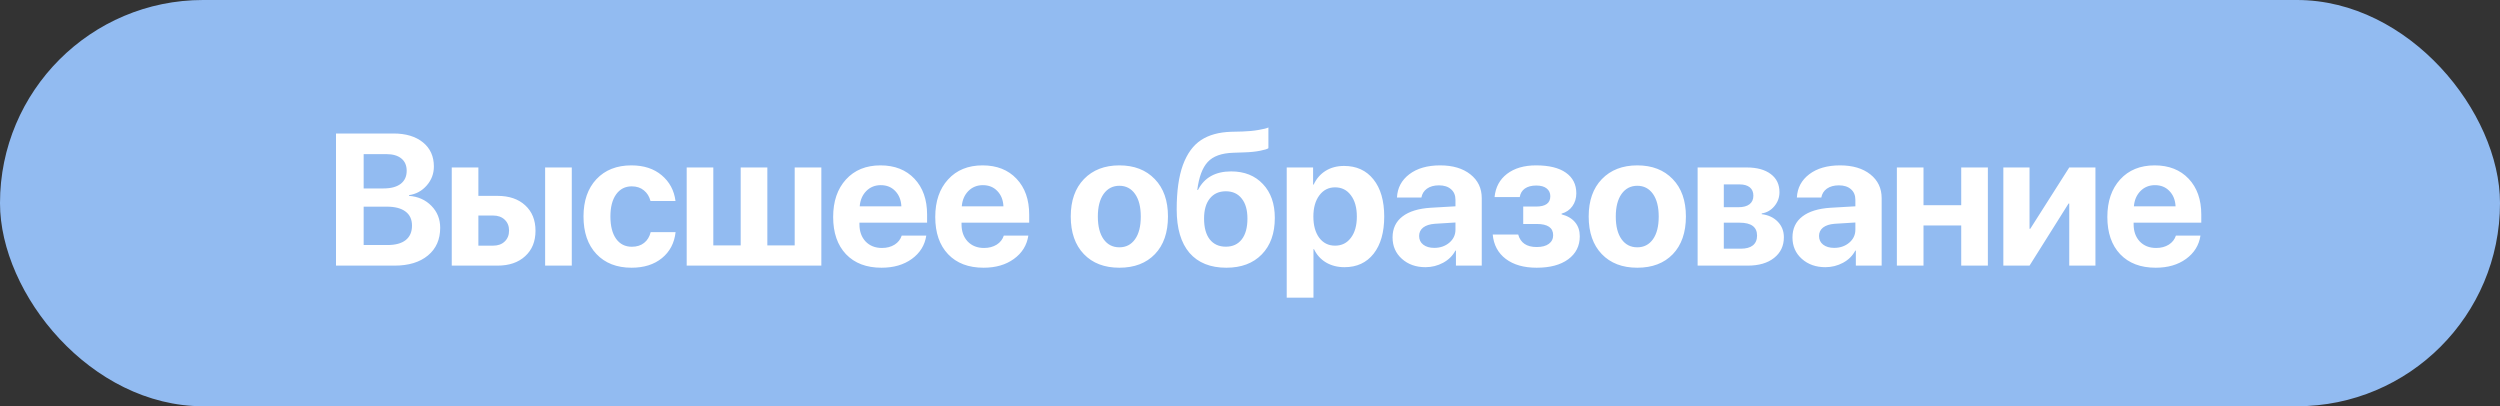 <?xml version="1.0" encoding="UTF-8"?> <svg xmlns="http://www.w3.org/2000/svg" width="80" height="13" viewBox="0 0 80 13" fill="none"><rect x="0" y="0" width="80" height="13" fill="#333333" stroke="none"/><rect width="80" height="13" rx="6.5" fill="#92BBF1"></rect><path d="M12.624 8.5H10.752V4.272H12.592C12.989 4.272 13.303 4.367 13.536 4.557C13.768 4.746 13.884 5.003 13.884 5.327C13.884 5.558 13.808 5.76 13.656 5.934C13.505 6.107 13.317 6.211 13.09 6.244V6.268C13.379 6.289 13.618 6.396 13.805 6.587C13.993 6.778 14.086 7.013 14.086 7.29C14.086 7.663 13.956 7.958 13.694 8.175C13.432 8.392 13.076 8.5 12.624 8.5ZM11.637 4.932V6.03H12.273C12.509 6.03 12.692 5.981 12.821 5.884C12.95 5.784 13.014 5.645 13.014 5.465C13.014 5.295 12.957 5.164 12.844 5.072C12.731 4.979 12.571 4.932 12.364 4.932H11.637ZM11.637 7.841H12.399C12.655 7.841 12.849 7.788 12.982 7.683C13.117 7.575 13.184 7.421 13.184 7.22C13.184 7.022 13.115 6.872 12.976 6.769C12.839 6.665 12.64 6.613 12.378 6.613H11.637V7.841ZM17.444 8.5V5.359H18.297V8.5H17.444ZM15.78 6.897H15.308V7.861H15.78C15.934 7.861 16.057 7.817 16.149 7.729C16.243 7.64 16.29 7.522 16.29 7.378C16.29 7.233 16.243 7.117 16.149 7.029C16.057 6.941 15.934 6.897 15.78 6.897ZM14.456 8.5V5.359H15.308V6.268H15.921C16.292 6.268 16.587 6.368 16.805 6.569C17.026 6.771 17.136 7.042 17.136 7.384C17.136 7.726 17.026 7.997 16.805 8.198C16.587 8.399 16.292 8.5 15.921 8.5H14.456ZM21.616 6.432H20.816C20.779 6.289 20.709 6.176 20.605 6.092C20.502 6.006 20.372 5.963 20.215 5.963C20.005 5.963 19.838 6.049 19.715 6.221C19.593 6.393 19.533 6.628 19.533 6.927C19.533 7.231 19.593 7.47 19.715 7.642C19.838 7.812 20.006 7.896 20.218 7.896C20.377 7.896 20.508 7.855 20.611 7.773C20.715 7.691 20.785 7.576 20.822 7.428H21.619C21.58 7.777 21.434 8.055 21.182 8.26C20.93 8.465 20.606 8.567 20.21 8.567C19.737 8.567 19.362 8.421 19.085 8.128C18.809 7.835 18.672 7.435 18.672 6.927C18.672 6.427 18.809 6.029 19.085 5.734C19.362 5.439 19.735 5.292 20.204 5.292C20.6 5.292 20.924 5.397 21.174 5.608C21.425 5.819 21.573 6.094 21.616 6.432ZM21.974 8.5V5.359H22.826V7.853H23.702V5.359H24.555V7.853H25.43V5.359H26.283V8.5H21.974ZM28.184 5.925C27.999 5.925 27.844 5.988 27.719 6.115C27.596 6.242 27.526 6.404 27.511 6.602H28.844C28.834 6.4 28.768 6.237 28.647 6.112C28.528 5.987 28.374 5.925 28.184 5.925ZM28.855 7.539H29.641C29.594 7.848 29.439 8.097 29.178 8.286C28.918 8.474 28.595 8.567 28.208 8.567C27.726 8.567 27.347 8.423 27.071 8.134C26.798 7.845 26.661 7.448 26.661 6.944C26.661 6.442 26.798 6.042 27.071 5.743C27.345 5.442 27.713 5.292 28.176 5.292C28.631 5.292 28.993 5.435 29.263 5.72C29.532 6.005 29.667 6.387 29.667 6.865V7.126H27.502V7.179C27.502 7.403 27.567 7.586 27.698 7.727C27.831 7.865 28.006 7.935 28.223 7.935C28.379 7.935 28.514 7.899 28.627 7.829C28.74 7.757 28.816 7.66 28.855 7.539ZM31.451 5.925C31.266 5.925 31.11 5.988 30.985 6.115C30.862 6.242 30.793 6.404 30.777 6.602H32.11C32.101 6.4 32.035 6.237 31.914 6.112C31.795 5.987 31.641 5.925 31.451 5.925ZM32.122 7.539H32.907C32.86 7.848 32.706 8.097 32.444 8.286C32.185 8.474 31.861 8.567 31.475 8.567C30.992 8.567 30.613 8.423 30.338 8.134C30.064 7.845 29.928 7.448 29.928 6.944C29.928 6.442 30.064 6.042 30.338 5.743C30.611 5.442 30.98 5.292 31.442 5.292C31.898 5.292 32.26 5.435 32.529 5.72C32.799 6.005 32.934 6.387 32.934 6.865V7.126H30.769V7.179C30.769 7.403 30.834 7.586 30.965 7.727C31.098 7.865 31.273 7.935 31.489 7.935C31.646 7.935 31.78 7.899 31.894 7.829C32.007 7.757 32.083 7.66 32.122 7.539ZM36.956 8.134C36.677 8.423 36.298 8.567 35.82 8.567C35.341 8.567 34.962 8.422 34.683 8.131C34.404 7.84 34.264 7.438 34.264 6.927C34.264 6.421 34.405 6.022 34.686 5.731C34.969 5.438 35.347 5.292 35.82 5.292C36.294 5.292 36.672 5.438 36.953 5.731C37.235 6.022 37.375 6.421 37.375 6.927C37.375 7.44 37.236 7.843 36.956 8.134ZM35.82 7.914C36.031 7.914 36.198 7.828 36.321 7.656C36.444 7.484 36.505 7.242 36.505 6.93C36.505 6.621 36.444 6.38 36.321 6.206C36.198 6.032 36.031 5.945 35.82 5.945C35.609 5.945 35.441 6.032 35.316 6.206C35.193 6.38 35.131 6.621 35.131 6.93C35.131 7.242 35.193 7.484 35.316 7.656C35.439 7.828 35.607 7.914 35.82 7.914ZM39.242 8.567C38.732 8.567 38.339 8.409 38.064 8.093C37.791 7.774 37.654 7.311 37.654 6.701C37.654 6.119 37.72 5.646 37.853 5.28C37.988 4.915 38.181 4.649 38.433 4.483C38.685 4.317 39.006 4.229 39.397 4.217L39.763 4.208C39.947 4.202 40.118 4.186 40.276 4.158C40.436 4.131 40.541 4.104 40.589 4.079V4.741C40.562 4.767 40.475 4.794 40.329 4.823C40.182 4.853 40.011 4.87 39.816 4.876L39.47 4.888C39.091 4.899 38.817 4.998 38.647 5.184C38.477 5.367 38.366 5.665 38.313 6.077H38.336C38.539 5.683 38.893 5.485 39.397 5.485C39.821 5.485 40.16 5.62 40.413 5.89C40.667 6.157 40.794 6.519 40.794 6.974C40.794 7.468 40.655 7.857 40.375 8.143C40.098 8.426 39.72 8.567 39.242 8.567ZM39.227 7.894C39.446 7.894 39.616 7.815 39.737 7.659C39.858 7.503 39.918 7.281 39.918 6.994C39.918 6.719 39.857 6.505 39.734 6.353C39.613 6.198 39.444 6.121 39.227 6.121C39.008 6.121 38.837 6.198 38.714 6.353C38.591 6.505 38.53 6.719 38.53 6.994C38.53 7.281 38.59 7.503 38.711 7.659C38.834 7.815 39.006 7.894 39.227 7.894ZM43.009 5.31C43.408 5.31 43.721 5.453 43.95 5.74C44.18 6.027 44.295 6.424 44.295 6.93C44.295 7.434 44.182 7.83 43.956 8.119C43.729 8.406 43.419 8.55 43.024 8.55C42.799 8.55 42.601 8.499 42.429 8.397C42.259 8.294 42.132 8.152 42.048 7.973H42.031V9.525H41.175V5.359H42.019V5.907H42.037C42.123 5.72 42.25 5.573 42.417 5.468C42.587 5.362 42.785 5.31 43.009 5.31ZM42.722 7.861C42.935 7.861 43.104 7.777 43.229 7.609C43.356 7.441 43.419 7.215 43.419 6.93C43.419 6.645 43.356 6.418 43.229 6.25C43.104 6.08 42.935 5.995 42.722 5.995C42.513 5.995 42.345 6.081 42.218 6.253C42.091 6.423 42.028 6.648 42.028 6.93C42.028 7.213 42.09 7.439 42.215 7.609C42.342 7.777 42.511 7.861 42.722 7.861ZM45.895 7.932C46.085 7.932 46.245 7.877 46.376 7.768C46.508 7.656 46.575 7.517 46.575 7.349V7.12L45.913 7.161C45.753 7.173 45.629 7.213 45.541 7.281C45.455 7.35 45.412 7.439 45.412 7.551C45.412 7.668 45.456 7.761 45.544 7.829C45.632 7.897 45.749 7.932 45.895 7.932ZM45.614 8.55C45.311 8.55 45.06 8.461 44.861 8.283C44.662 8.105 44.562 7.877 44.562 7.598C44.562 7.312 44.668 7.089 44.879 6.927C45.09 6.765 45.391 6.672 45.784 6.648L46.575 6.602V6.394C46.575 6.249 46.527 6.136 46.431 6.054C46.338 5.972 46.21 5.931 46.047 5.931C45.891 5.931 45.763 5.966 45.664 6.036C45.566 6.106 45.507 6.201 45.485 6.32H44.703C44.718 6.012 44.85 5.764 45.098 5.576C45.346 5.387 45.675 5.292 46.086 5.292C46.488 5.292 46.81 5.388 47.052 5.579C47.295 5.771 47.416 6.024 47.416 6.341V8.5H46.59V8.02H46.572C46.486 8.184 46.355 8.313 46.179 8.409C46.004 8.503 45.815 8.55 45.614 8.55ZM49.174 8.567C48.765 8.567 48.436 8.474 48.186 8.286C47.936 8.097 47.797 7.836 47.767 7.504H48.582C48.656 7.771 48.853 7.905 49.174 7.905C49.342 7.905 49.471 7.871 49.563 7.803C49.655 7.734 49.701 7.643 49.701 7.527C49.701 7.287 49.526 7.167 49.177 7.167H48.743V6.61H49.153C49.458 6.61 49.61 6.5 49.61 6.279C49.61 6.174 49.571 6.091 49.493 6.03C49.417 5.968 49.306 5.937 49.159 5.937C49.009 5.937 48.888 5.969 48.796 6.033C48.706 6.096 48.651 6.187 48.632 6.306H47.826C47.857 5.991 47.99 5.744 48.224 5.564C48.461 5.383 48.77 5.292 49.153 5.292C49.569 5.292 49.888 5.37 50.108 5.526C50.331 5.683 50.442 5.902 50.442 6.186C50.442 6.344 50.4 6.481 50.316 6.599C50.232 6.716 50.117 6.795 49.971 6.836V6.859C50.16 6.908 50.304 6.993 50.404 7.114C50.504 7.235 50.553 7.384 50.553 7.56C50.553 7.87 50.429 8.116 50.181 8.298C49.935 8.478 49.599 8.567 49.174 8.567ZM53.53 8.134C53.251 8.423 52.872 8.567 52.394 8.567C51.915 8.567 51.536 8.422 51.257 8.131C50.977 7.84 50.838 7.438 50.838 6.927C50.838 6.421 50.978 6.022 51.26 5.731C51.543 5.438 51.921 5.292 52.394 5.292C52.868 5.292 53.246 5.438 53.527 5.731C53.809 6.022 53.949 6.421 53.949 6.927C53.949 7.44 53.809 7.843 53.53 8.134ZM52.394 7.914C52.604 7.914 52.771 7.828 52.895 7.656C53.017 7.484 53.079 7.242 53.079 6.93C53.079 6.621 53.017 6.38 52.895 6.206C52.771 6.032 52.604 5.945 52.394 5.945C52.182 5.945 52.015 6.032 51.89 6.206C51.767 6.38 51.705 6.621 51.705 6.93C51.705 7.242 51.767 7.484 51.89 7.656C52.013 7.828 52.181 7.914 52.394 7.914ZM55.669 5.901H55.162V6.631H55.625C55.781 6.631 55.9 6.6 55.983 6.537C56.066 6.473 56.108 6.381 56.108 6.262C56.108 6.146 56.07 6.058 55.994 5.995C55.918 5.933 55.81 5.901 55.669 5.901ZM55.669 7.126H55.162V7.958H55.707C55.875 7.958 56.003 7.923 56.091 7.853C56.181 7.78 56.226 7.676 56.226 7.539C56.226 7.264 56.04 7.126 55.669 7.126ZM54.324 8.5V5.359H55.898C56.224 5.359 56.48 5.43 56.665 5.57C56.851 5.709 56.943 5.902 56.943 6.15C56.943 6.318 56.889 6.468 56.779 6.599C56.672 6.728 56.537 6.805 56.375 6.83V6.854C56.586 6.879 56.757 6.959 56.888 7.094C57.019 7.229 57.084 7.395 57.084 7.592C57.084 7.867 56.98 8.088 56.77 8.254C56.563 8.418 56.282 8.5 55.927 8.5H54.324ZM58.693 7.932C58.882 7.932 59.042 7.877 59.173 7.768C59.306 7.656 59.372 7.517 59.372 7.349V7.12L58.71 7.161C58.55 7.173 58.426 7.213 58.338 7.281C58.252 7.35 58.209 7.439 58.209 7.551C58.209 7.668 58.253 7.761 58.341 7.829C58.429 7.897 58.546 7.932 58.693 7.932ZM58.411 8.55C58.109 8.55 57.858 8.461 57.658 8.283C57.459 8.105 57.359 7.877 57.359 7.598C57.359 7.312 57.465 7.089 57.676 6.927C57.887 6.765 58.189 6.672 58.581 6.648L59.372 6.602V6.394C59.372 6.249 59.324 6.136 59.229 6.054C59.135 5.972 59.007 5.931 58.845 5.931C58.689 5.931 58.561 5.966 58.461 6.036C58.363 6.106 58.304 6.201 58.282 6.32H57.5C57.516 6.012 57.648 5.764 57.896 5.576C58.144 5.387 58.473 5.292 58.883 5.292C59.285 5.292 59.608 5.388 59.85 5.579C60.092 5.771 60.213 6.024 60.213 6.341V8.5H59.387V8.02H59.369C59.283 8.184 59.153 8.313 58.977 8.409C58.801 8.503 58.612 8.55 58.411 8.55ZM62.759 8.5V7.214H61.552V8.5H60.7V5.359H61.552V6.566H62.759V5.359H63.612V8.5H62.759ZM64.945 8.5H64.107V5.359H64.945V7.322H64.968L66.216 5.359H67.054V8.5H66.216V6.514H66.193L64.945 8.5ZM68.959 5.925C68.773 5.925 68.618 5.988 68.493 6.115C68.37 6.242 68.3 6.404 68.285 6.602H69.618C69.608 6.4 69.543 6.237 69.421 6.112C69.302 5.987 69.148 5.925 68.959 5.925ZM69.629 7.539H70.415C70.368 7.848 70.213 8.097 69.952 8.286C69.692 8.474 69.369 8.567 68.982 8.567C68.499 8.567 68.121 8.423 67.845 8.134C67.572 7.845 67.435 7.448 67.435 6.944C67.435 6.442 67.572 6.042 67.845 5.743C68.119 5.442 68.487 5.292 68.95 5.292C69.405 5.292 69.767 5.435 70.037 5.72C70.306 6.005 70.441 6.387 70.441 6.865V7.126H68.276V7.179C68.276 7.403 68.341 7.586 68.472 7.727C68.605 7.865 68.78 7.935 68.997 7.935C69.153 7.935 69.288 7.899 69.401 7.829C69.514 7.757 69.59 7.66 69.629 7.539Z" fill="white"></path></svg> 
